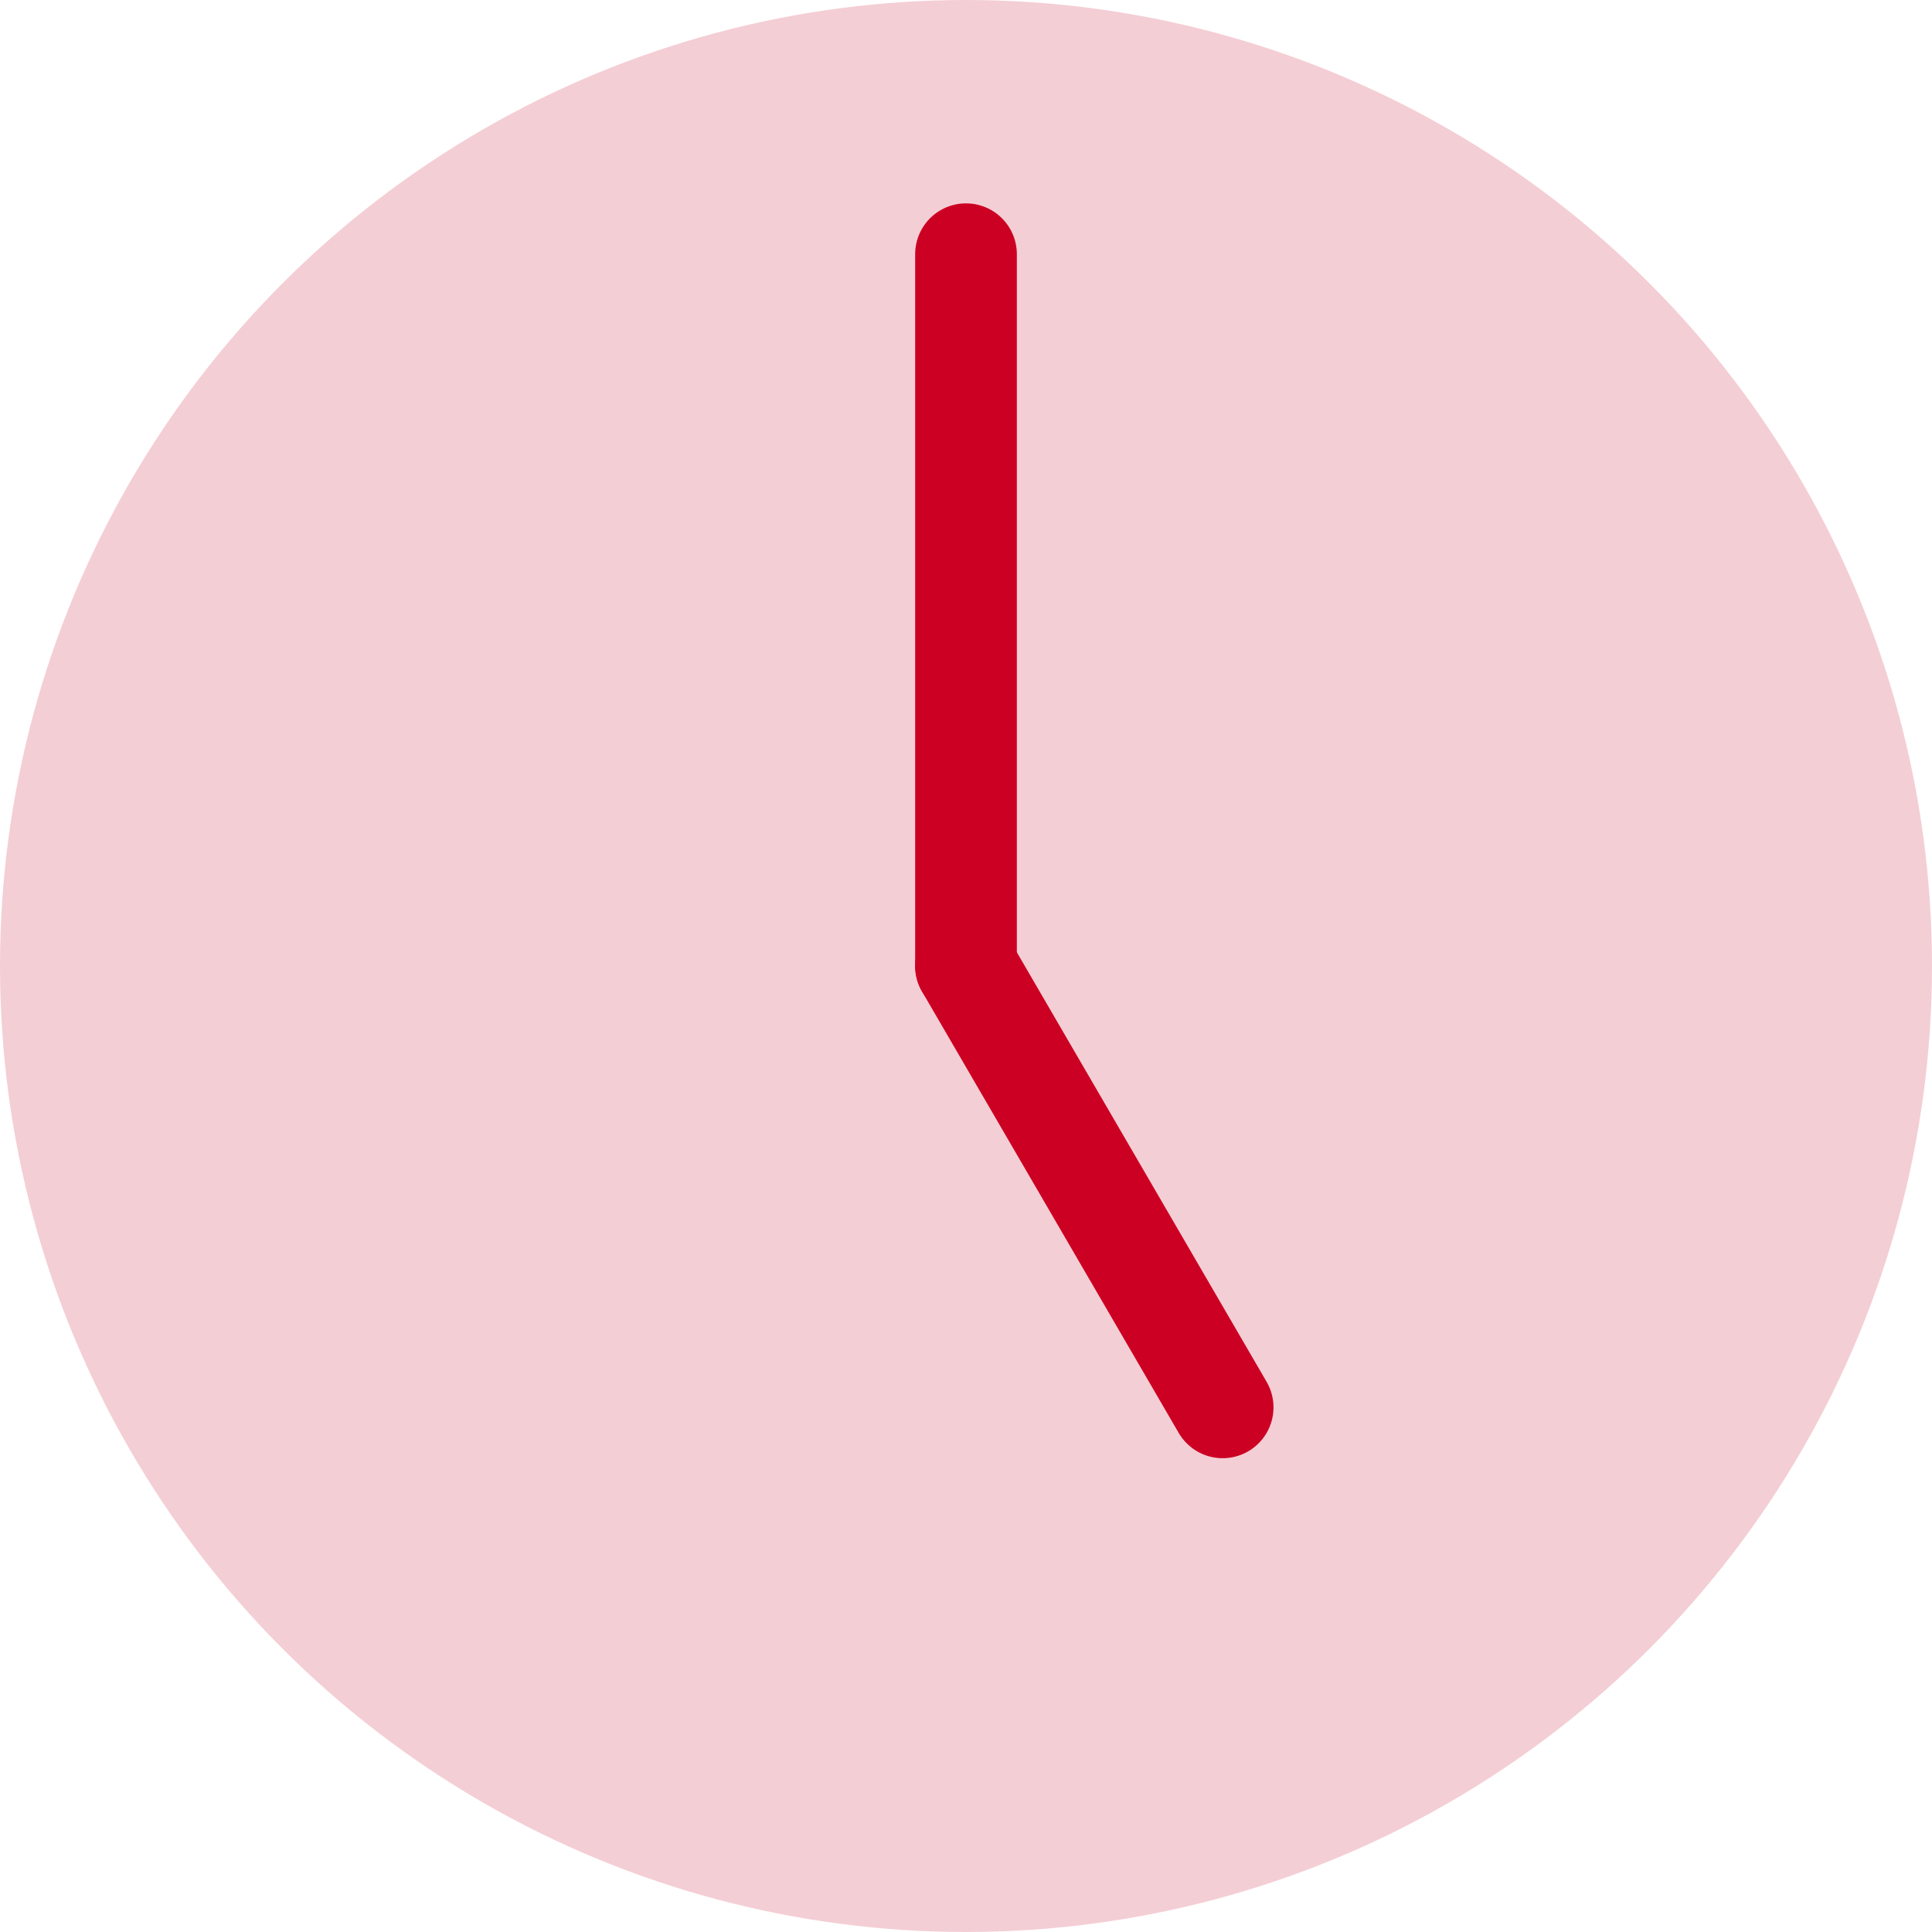 <svg height="38" viewBox="0 0 38 38" width="38" xmlns="http://www.w3.org/2000/svg"><circle cx="19" cy="19" fill="#f4ced5" r="19"/><g fill="none" stroke="#c02" stroke-linecap="round" stroke-miterlimit="10" stroke-width="2"><path d="m19 19 5.048 8.681"/><path d="m19 19v-14"/></g></svg>